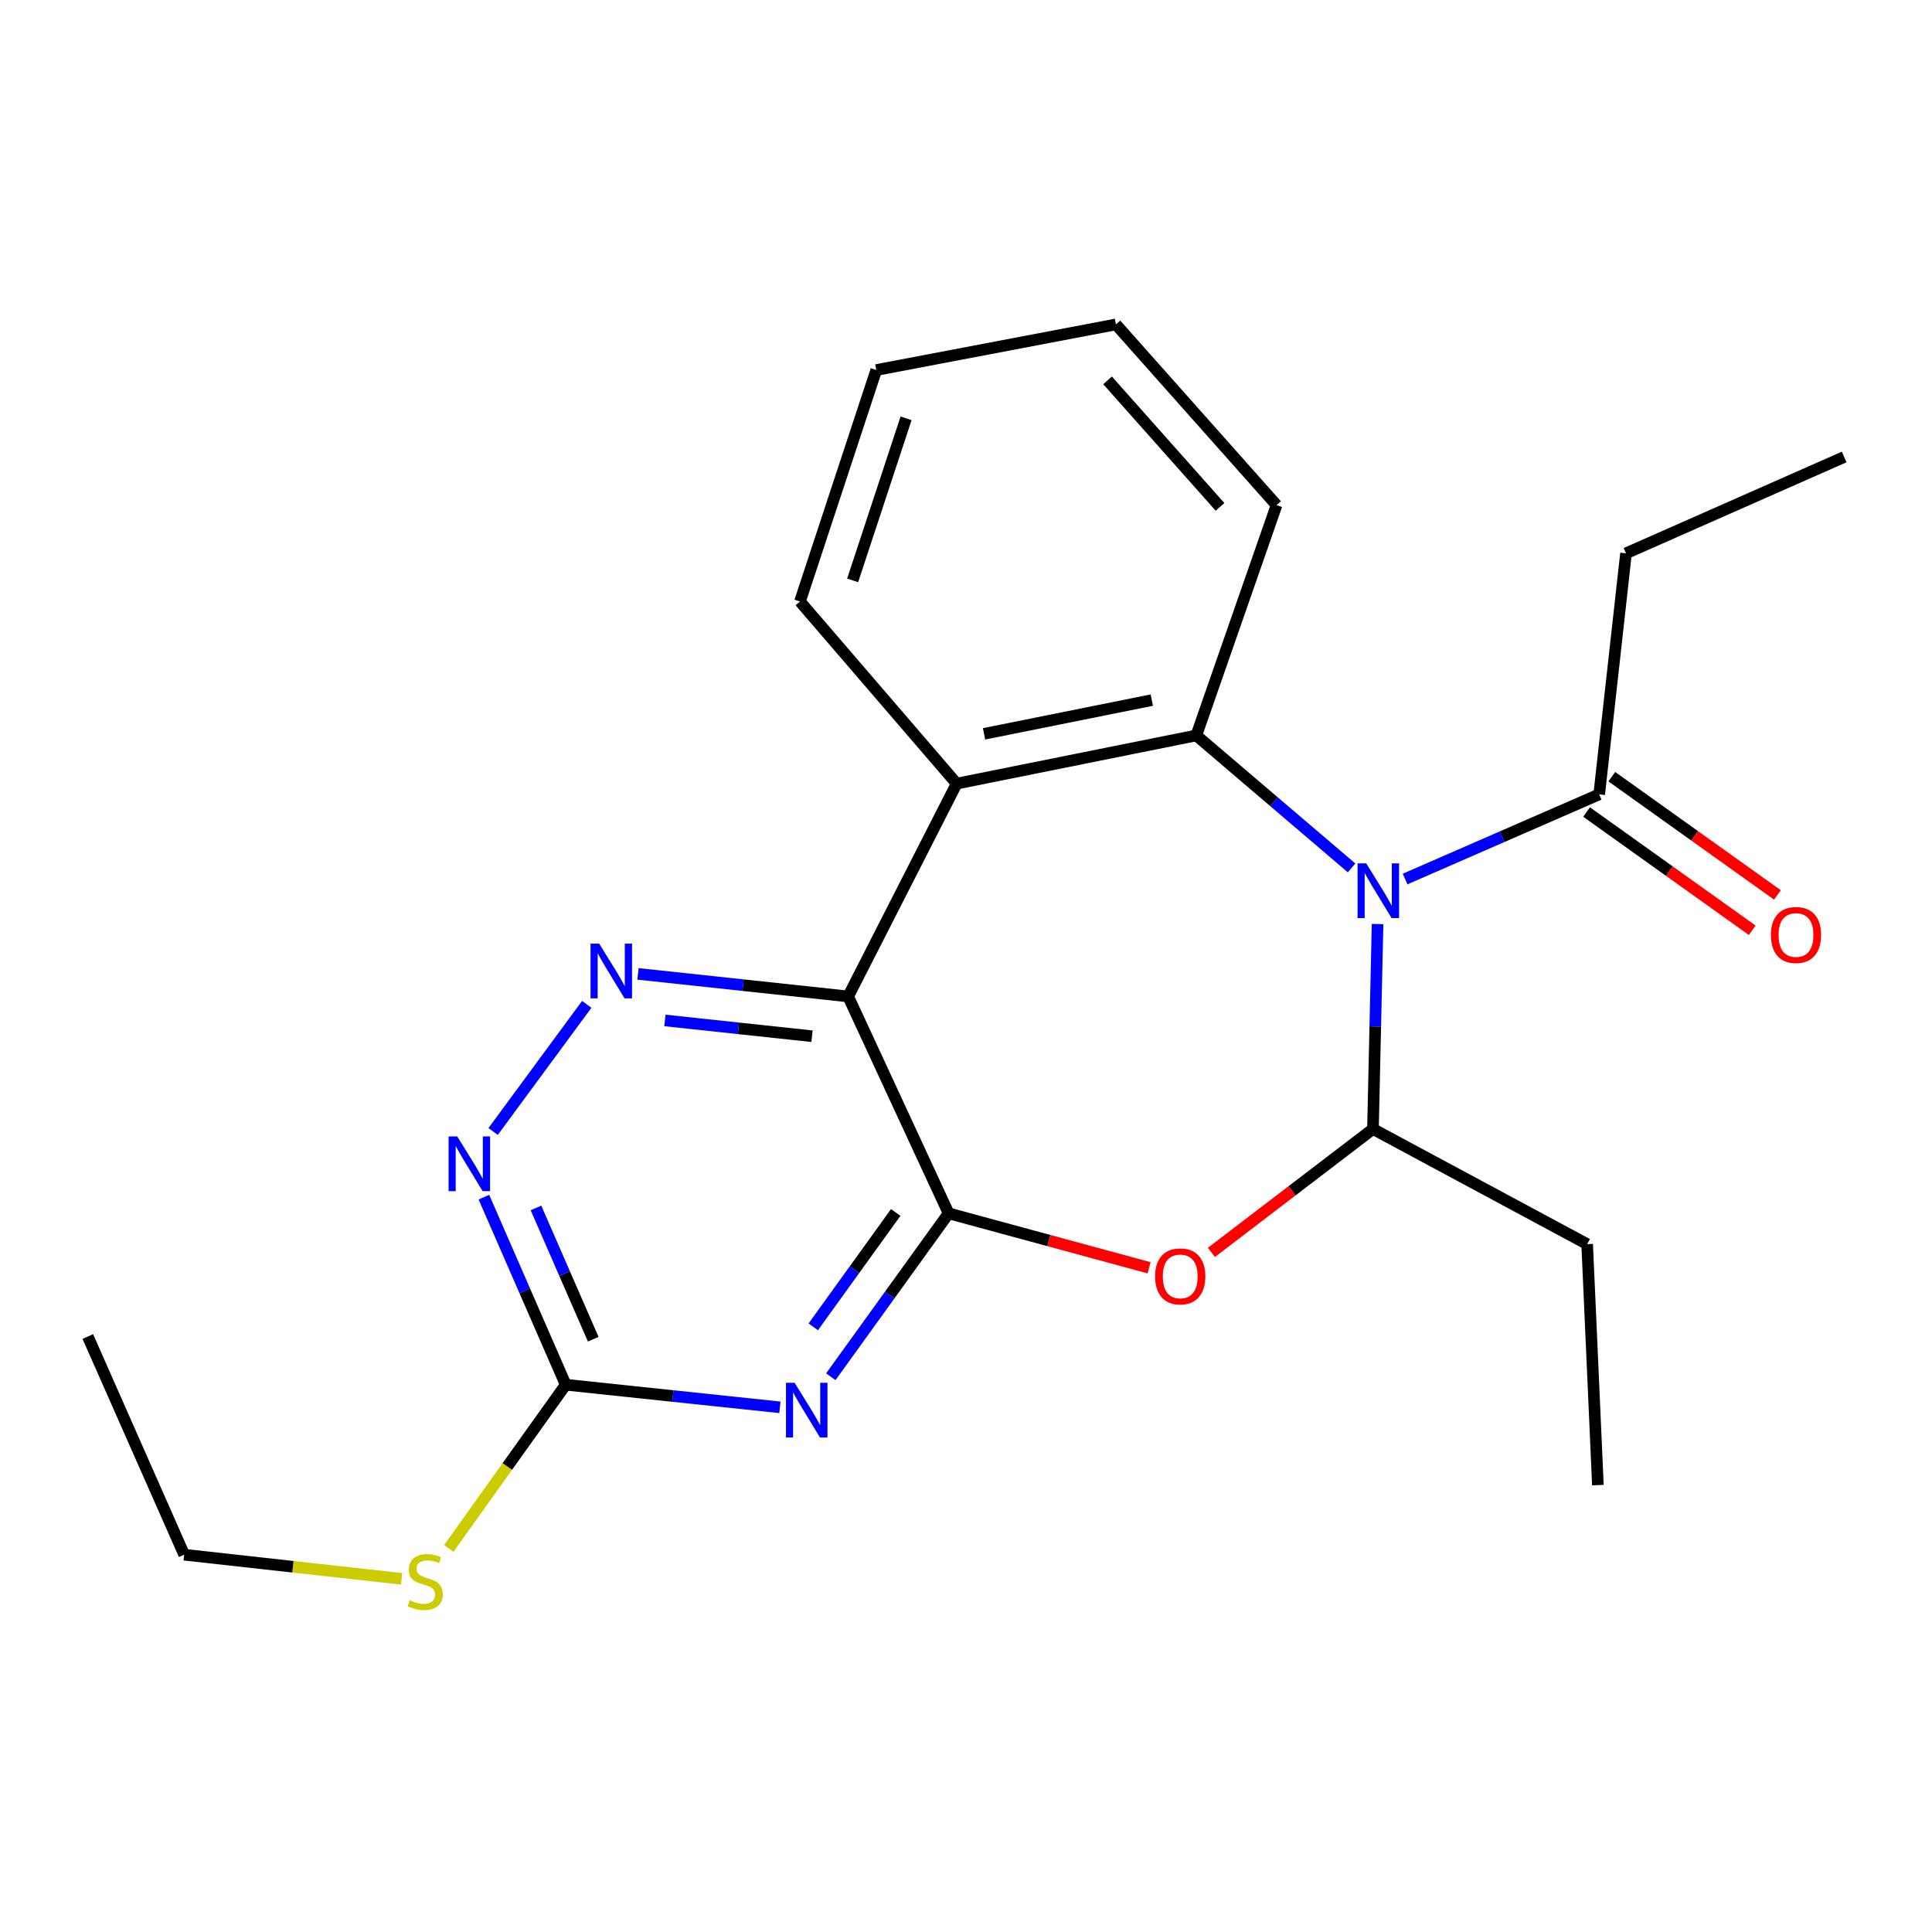 <?xml version='1.0' encoding='iso-8859-1'?>
<svg version='1.1' baseProfile='full'
              xmlns='http://www.w3.org/2000/svg'
                      xmlns:rdkit='http://www.rdkit.org/xml'
                      xmlns:xlink='http://www.w3.org/1999/xlink'
                  xml:space='preserve'
width='1000px' height='1000px' viewBox='0 0 1000 1000'>
<!-- END OF HEADER -->
<rect style='opacity:1.0;fill:#FFFFFF;stroke:none' width='1000' height='1000' x='0' y='0'> </rect>
<path class='bond-3' d='M 699.58,449.226 L 659.392,414.944' style='fill:none;fill-rule:evenodd;stroke:#0000FF;stroke-width:6px;stroke-linecap:butt;stroke-linejoin:miter;stroke-opacity:1' />
<path class='bond-3' d='M 659.392,414.944 L 619.204,380.661' style='fill:none;fill-rule:evenodd;stroke:#000000;stroke-width:6px;stroke-linecap:butt;stroke-linejoin:miter;stroke-opacity:1' />
<path class='bond-5' d='M 713.029,478.273 L 711.837,531.319' style='fill:none;fill-rule:evenodd;stroke:#0000FF;stroke-width:6px;stroke-linecap:butt;stroke-linejoin:miter;stroke-opacity:1' />
<path class='bond-5' d='M 711.837,531.319 L 710.645,584.365' style='fill:none;fill-rule:evenodd;stroke:#000000;stroke-width:6px;stroke-linecap:butt;stroke-linejoin:miter;stroke-opacity:1' />
<path class='bond-10' d='M 727.274,454.984 L 777.507,433.071' style='fill:none;fill-rule:evenodd;stroke:#0000FF;stroke-width:6px;stroke-linecap:butt;stroke-linejoin:miter;stroke-opacity:1' />
<path class='bond-10' d='M 777.507,433.071 L 827.739,411.158' style='fill:none;fill-rule:evenodd;stroke:#000000;stroke-width:6px;stroke-linecap:butt;stroke-linejoin:miter;stroke-opacity:1' />
<path class='bond-0' d='M 490.999,628.02 L 542.886,642.111' style='fill:none;fill-rule:evenodd;stroke:#000000;stroke-width:6px;stroke-linecap:butt;stroke-linejoin:miter;stroke-opacity:1' />
<path class='bond-0' d='M 542.886,642.111 L 594.772,656.202' style='fill:none;fill-rule:evenodd;stroke:#FF0000;stroke-width:6px;stroke-linecap:butt;stroke-linejoin:miter;stroke-opacity:1' />
<path class='bond-2' d='M 490.999,628.02 L 460.515,670.308' style='fill:none;fill-rule:evenodd;stroke:#000000;stroke-width:6px;stroke-linecap:butt;stroke-linejoin:miter;stroke-opacity:1' />
<path class='bond-2' d='M 460.515,670.308 L 430.03,712.597' style='fill:none;fill-rule:evenodd;stroke:#0000FF;stroke-width:6px;stroke-linecap:butt;stroke-linejoin:miter;stroke-opacity:1' />
<path class='bond-2' d='M 463.626,627.566 L 442.287,657.168' style='fill:none;fill-rule:evenodd;stroke:#000000;stroke-width:6px;stroke-linecap:butt;stroke-linejoin:miter;stroke-opacity:1' />
<path class='bond-2' d='M 442.287,657.168 L 420.948,686.771' style='fill:none;fill-rule:evenodd;stroke:#0000FF;stroke-width:6px;stroke-linecap:butt;stroke-linejoin:miter;stroke-opacity:1' />
<path class='bond-23' d='M 490.999,628.02 L 439.006,515.756' style='fill:none;fill-rule:evenodd;stroke:#000000;stroke-width:6px;stroke-linecap:butt;stroke-linejoin:miter;stroke-opacity:1' />
<path class='bond-1' d='M 439.006,515.756 L 495.169,405.603' style='fill:none;fill-rule:evenodd;stroke:#000000;stroke-width:6px;stroke-linecap:butt;stroke-linejoin:miter;stroke-opacity:1' />
<path class='bond-7' d='M 439.006,515.756 L 384.618,509.919' style='fill:none;fill-rule:evenodd;stroke:#000000;stroke-width:6px;stroke-linecap:butt;stroke-linejoin:miter;stroke-opacity:1' />
<path class='bond-7' d='M 384.618,509.919 L 330.229,504.082' style='fill:none;fill-rule:evenodd;stroke:#0000FF;stroke-width:6px;stroke-linecap:butt;stroke-linejoin:miter;stroke-opacity:1' />
<path class='bond-7' d='M 420.292,536.347 L 382.22,532.261' style='fill:none;fill-rule:evenodd;stroke:#000000;stroke-width:6px;stroke-linecap:butt;stroke-linejoin:miter;stroke-opacity:1' />
<path class='bond-7' d='M 382.22,532.261 L 344.148,528.175' style='fill:none;fill-rule:evenodd;stroke:#0000FF;stroke-width:6px;stroke-linecap:butt;stroke-linejoin:miter;stroke-opacity:1' />
<path class='bond-8' d='M 403.684,728.432 L 348.248,722.579' style='fill:none;fill-rule:evenodd;stroke:#0000FF;stroke-width:6px;stroke-linecap:butt;stroke-linejoin:miter;stroke-opacity:1' />
<path class='bond-8' d='M 348.248,722.579 L 292.813,716.727' style='fill:none;fill-rule:evenodd;stroke:#000000;stroke-width:6px;stroke-linecap:butt;stroke-linejoin:miter;stroke-opacity:1' />
<path class='bond-6' d='M 619.204,380.661 L 495.169,405.603' style='fill:none;fill-rule:evenodd;stroke:#000000;stroke-width:6px;stroke-linecap:butt;stroke-linejoin:miter;stroke-opacity:1' />
<path class='bond-6' d='M 596.169,362.373 L 509.344,379.832' style='fill:none;fill-rule:evenodd;stroke:#000000;stroke-width:6px;stroke-linecap:butt;stroke-linejoin:miter;stroke-opacity:1' />
<path class='bond-13' d='M 619.204,380.661 L 660.749,261.457' style='fill:none;fill-rule:evenodd;stroke:#000000;stroke-width:6px;stroke-linecap:butt;stroke-linejoin:miter;stroke-opacity:1' />
<path class='bond-4' d='M 627.016,648.248 L 668.831,616.307' style='fill:none;fill-rule:evenodd;stroke:#FF0000;stroke-width:6px;stroke-linecap:butt;stroke-linejoin:miter;stroke-opacity:1' />
<path class='bond-4' d='M 668.831,616.307 L 710.645,584.365' style='fill:none;fill-rule:evenodd;stroke:#000000;stroke-width:6px;stroke-linecap:butt;stroke-linejoin:miter;stroke-opacity:1' />
<path class='bond-14' d='M 710.645,584.365 L 821.51,643.961' style='fill:none;fill-rule:evenodd;stroke:#000000;stroke-width:6px;stroke-linecap:butt;stroke-linejoin:miter;stroke-opacity:1' />
<path class='bond-15' d='M 495.169,405.603 L 414.064,311.341' style='fill:none;fill-rule:evenodd;stroke:#000000;stroke-width:6px;stroke-linecap:butt;stroke-linejoin:miter;stroke-opacity:1' />
<path class='bond-9' d='M 303.697,519.857 L 255.245,585.644' style='fill:none;fill-rule:evenodd;stroke:#0000FF;stroke-width:6px;stroke-linecap:butt;stroke-linejoin:miter;stroke-opacity:1' />
<path class='bond-12' d='M 292.813,716.727 L 262.553,759.094' style='fill:none;fill-rule:evenodd;stroke:#000000;stroke-width:6px;stroke-linecap:butt;stroke-linejoin:miter;stroke-opacity:1' />
<path class='bond-12' d='M 262.553,759.094 L 232.293,801.461' style='fill:none;fill-rule:evenodd;stroke:#CCCC00;stroke-width:6px;stroke-linecap:butt;stroke-linejoin:miter;stroke-opacity:1' />
<path class='bond-25' d='M 292.813,716.727 L 271.64,668.186' style='fill:none;fill-rule:evenodd;stroke:#000000;stroke-width:6px;stroke-linecap:butt;stroke-linejoin:miter;stroke-opacity:1' />
<path class='bond-25' d='M 271.64,668.186 L 250.467,619.645' style='fill:none;fill-rule:evenodd;stroke:#0000FF;stroke-width:6px;stroke-linecap:butt;stroke-linejoin:miter;stroke-opacity:1' />
<path class='bond-25' d='M 307.057,693.181 L 292.236,659.202' style='fill:none;fill-rule:evenodd;stroke:#000000;stroke-width:6px;stroke-linecap:butt;stroke-linejoin:miter;stroke-opacity:1' />
<path class='bond-25' d='M 292.236,659.202 L 277.415,625.224' style='fill:none;fill-rule:evenodd;stroke:#0000FF;stroke-width:6px;stroke-linecap:butt;stroke-linejoin:miter;stroke-opacity:1' />
<path class='bond-11' d='M 821.212,420.302 L 864.079,450.903' style='fill:none;fill-rule:evenodd;stroke:#000000;stroke-width:6px;stroke-linecap:butt;stroke-linejoin:miter;stroke-opacity:1' />
<path class='bond-11' d='M 864.079,450.903 L 906.947,481.504' style='fill:none;fill-rule:evenodd;stroke:#FF0000;stroke-width:6px;stroke-linecap:butt;stroke-linejoin:miter;stroke-opacity:1' />
<path class='bond-11' d='M 834.267,402.014 L 877.135,432.615' style='fill:none;fill-rule:evenodd;stroke:#000000;stroke-width:6px;stroke-linecap:butt;stroke-linejoin:miter;stroke-opacity:1' />
<path class='bond-11' d='M 877.135,432.615 L 920.002,463.216' style='fill:none;fill-rule:evenodd;stroke:#FF0000;stroke-width:6px;stroke-linecap:butt;stroke-linejoin:miter;stroke-opacity:1' />
<path class='bond-16' d='M 827.739,411.158 L 841.621,286.399' style='fill:none;fill-rule:evenodd;stroke:#000000;stroke-width:6px;stroke-linecap:butt;stroke-linejoin:miter;stroke-opacity:1' />
<path class='bond-17' d='M 207.867,817.198 L 151.603,810.954' style='fill:none;fill-rule:evenodd;stroke:#CCCC00;stroke-width:6px;stroke-linecap:butt;stroke-linejoin:miter;stroke-opacity:1' />
<path class='bond-17' d='M 151.603,810.954 L 95.338,804.71' style='fill:none;fill-rule:evenodd;stroke:#000000;stroke-width:6px;stroke-linecap:butt;stroke-linejoin:miter;stroke-opacity:1' />
<path class='bond-19' d='M 660.749,261.457 L 577.597,167.919' style='fill:none;fill-rule:evenodd;stroke:#000000;stroke-width:6px;stroke-linecap:butt;stroke-linejoin:miter;stroke-opacity:1' />
<path class='bond-19' d='M 631.482,262.355 L 573.276,196.879' style='fill:none;fill-rule:evenodd;stroke:#000000;stroke-width:6px;stroke-linecap:butt;stroke-linejoin:miter;stroke-opacity:1' />
<path class='bond-18' d='M 821.51,643.961 L 827.065,768.683' style='fill:none;fill-rule:evenodd;stroke:#000000;stroke-width:6px;stroke-linecap:butt;stroke-linejoin:miter;stroke-opacity:1' />
<path class='bond-24' d='M 414.064,311.341 L 453.562,191.525' style='fill:none;fill-rule:evenodd;stroke:#000000;stroke-width:6px;stroke-linecap:butt;stroke-linejoin:miter;stroke-opacity:1' />
<path class='bond-24' d='M 441.329,300.403 L 468.978,216.532' style='fill:none;fill-rule:evenodd;stroke:#000000;stroke-width:6px;stroke-linecap:butt;stroke-linejoin:miter;stroke-opacity:1' />
<path class='bond-20' d='M 841.621,286.399 L 954.545,236.528' style='fill:none;fill-rule:evenodd;stroke:#000000;stroke-width:6px;stroke-linecap:butt;stroke-linejoin:miter;stroke-opacity:1' />
<path class='bond-22' d='M 95.338,804.71 L 45.455,691.785' style='fill:none;fill-rule:evenodd;stroke:#000000;stroke-width:6px;stroke-linecap:butt;stroke-linejoin:miter;stroke-opacity:1' />
<path class='bond-21' d='M 577.597,167.919 L 453.562,191.525' style='fill:none;fill-rule:evenodd;stroke:#000000;stroke-width:6px;stroke-linecap:butt;stroke-linejoin:miter;stroke-opacity:1' />
<path  class='atom-0' d='M 707.156 446.869
L 716.436 461.869
Q 717.356 463.349, 718.836 466.029
Q 720.316 468.709, 720.396 468.869
L 720.396 446.869
L 724.156 446.869
L 724.156 475.189
L 720.276 475.189
L 710.316 458.789
Q 709.156 456.869, 707.916 454.669
Q 706.716 452.469, 706.356 451.789
L 706.356 475.189
L 702.676 475.189
L 702.676 446.869
L 707.156 446.869
' fill='#0000FF'/>
<path  class='atom-3' d='M 411.3 715.737
L 420.58 730.737
Q 421.5 732.217, 422.98 734.897
Q 424.46 737.577, 424.54 737.737
L 424.54 715.737
L 428.3 715.737
L 428.3 744.057
L 424.42 744.057
L 414.46 727.657
Q 413.3 725.737, 412.06 723.537
Q 410.86 721.337, 410.5 720.657
L 410.5 744.057
L 406.82 744.057
L 406.82 715.737
L 411.3 715.737
' fill='#0000FF'/>
<path  class='atom-5' d='M 597.878 660.656
Q 597.878 653.856, 601.238 650.056
Q 604.598 646.256, 610.878 646.256
Q 617.158 646.256, 620.518 650.056
Q 623.878 653.856, 623.878 660.656
Q 623.878 667.536, 620.478 671.456
Q 617.078 675.336, 610.878 675.336
Q 604.638 675.336, 601.238 671.456
Q 597.878 667.576, 597.878 660.656
M 610.878 672.136
Q 615.198 672.136, 617.518 669.256
Q 619.878 666.336, 619.878 660.656
Q 619.878 655.096, 617.518 652.296
Q 615.198 649.456, 610.878 649.456
Q 606.558 649.456, 604.198 652.256
Q 601.878 655.056, 601.878 660.656
Q 601.878 666.376, 604.198 669.256
Q 606.558 672.136, 610.878 672.136
' fill='#FF0000'/>
<path  class='atom-8' d='M 310.147 488.439
L 319.427 503.439
Q 320.347 504.919, 321.827 507.599
Q 323.307 510.279, 323.387 510.439
L 323.387 488.439
L 327.147 488.439
L 327.147 516.759
L 323.267 516.759
L 313.307 500.359
Q 312.147 498.439, 310.907 496.239
Q 309.707 494.039, 309.347 493.359
L 309.347 516.759
L 305.667 516.759
L 305.667 488.439
L 310.147 488.439
' fill='#0000FF'/>
<path  class='atom-10' d='M 236.669 588.206
L 245.949 603.206
Q 246.869 604.686, 248.349 607.366
Q 249.829 610.046, 249.909 610.206
L 249.909 588.206
L 253.669 588.206
L 253.669 616.526
L 249.789 616.526
L 239.829 600.126
Q 238.669 598.206, 237.429 596.006
Q 236.229 593.806, 235.869 593.126
L 235.869 616.526
L 232.189 616.526
L 232.189 588.206
L 236.669 588.206
' fill='#0000FF'/>
<path  class='atom-12' d='M 916.604 483.954
Q 916.604 477.154, 919.964 473.354
Q 923.324 469.554, 929.604 469.554
Q 935.884 469.554, 939.244 473.354
Q 942.604 477.154, 942.604 483.954
Q 942.604 490.834, 939.204 494.754
Q 935.804 498.634, 929.604 498.634
Q 923.364 498.634, 919.964 494.754
Q 916.604 490.874, 916.604 483.954
M 929.604 495.434
Q 933.924 495.434, 936.244 492.554
Q 938.604 489.634, 938.604 483.954
Q 938.604 478.394, 936.244 475.594
Q 933.924 472.754, 929.604 472.754
Q 925.284 472.754, 922.924 475.554
Q 920.604 478.354, 920.604 483.954
Q 920.604 489.674, 922.924 492.554
Q 925.284 495.434, 929.604 495.434
' fill='#FF0000'/>
<path  class='atom-13' d='M 212.085 828.274
Q 212.405 828.394, 213.725 828.954
Q 215.045 829.514, 216.485 829.874
Q 217.965 830.194, 219.405 830.194
Q 222.085 830.194, 223.645 828.914
Q 225.205 827.594, 225.205 825.314
Q 225.205 823.754, 224.405 822.794
Q 223.645 821.834, 222.445 821.314
Q 221.245 820.794, 219.245 820.194
Q 216.725 819.434, 215.205 818.714
Q 213.725 817.994, 212.645 816.474
Q 211.605 814.954, 211.605 812.394
Q 211.605 808.834, 214.005 806.634
Q 216.445 804.434, 221.245 804.434
Q 224.525 804.434, 228.245 805.994
L 227.325 809.074
Q 223.925 807.674, 221.365 807.674
Q 218.605 807.674, 217.085 808.834
Q 215.565 809.954, 215.605 811.914
Q 215.605 813.434, 216.365 814.354
Q 217.165 815.274, 218.285 815.794
Q 219.445 816.314, 221.365 816.914
Q 223.925 817.714, 225.445 818.514
Q 226.965 819.314, 228.045 820.954
Q 229.165 822.554, 229.165 825.314
Q 229.165 829.234, 226.525 831.354
Q 223.925 833.434, 219.565 833.434
Q 217.045 833.434, 215.125 832.874
Q 213.245 832.354, 211.005 831.434
L 212.085 828.274
' fill='#CCCC00'/>
</svg>

